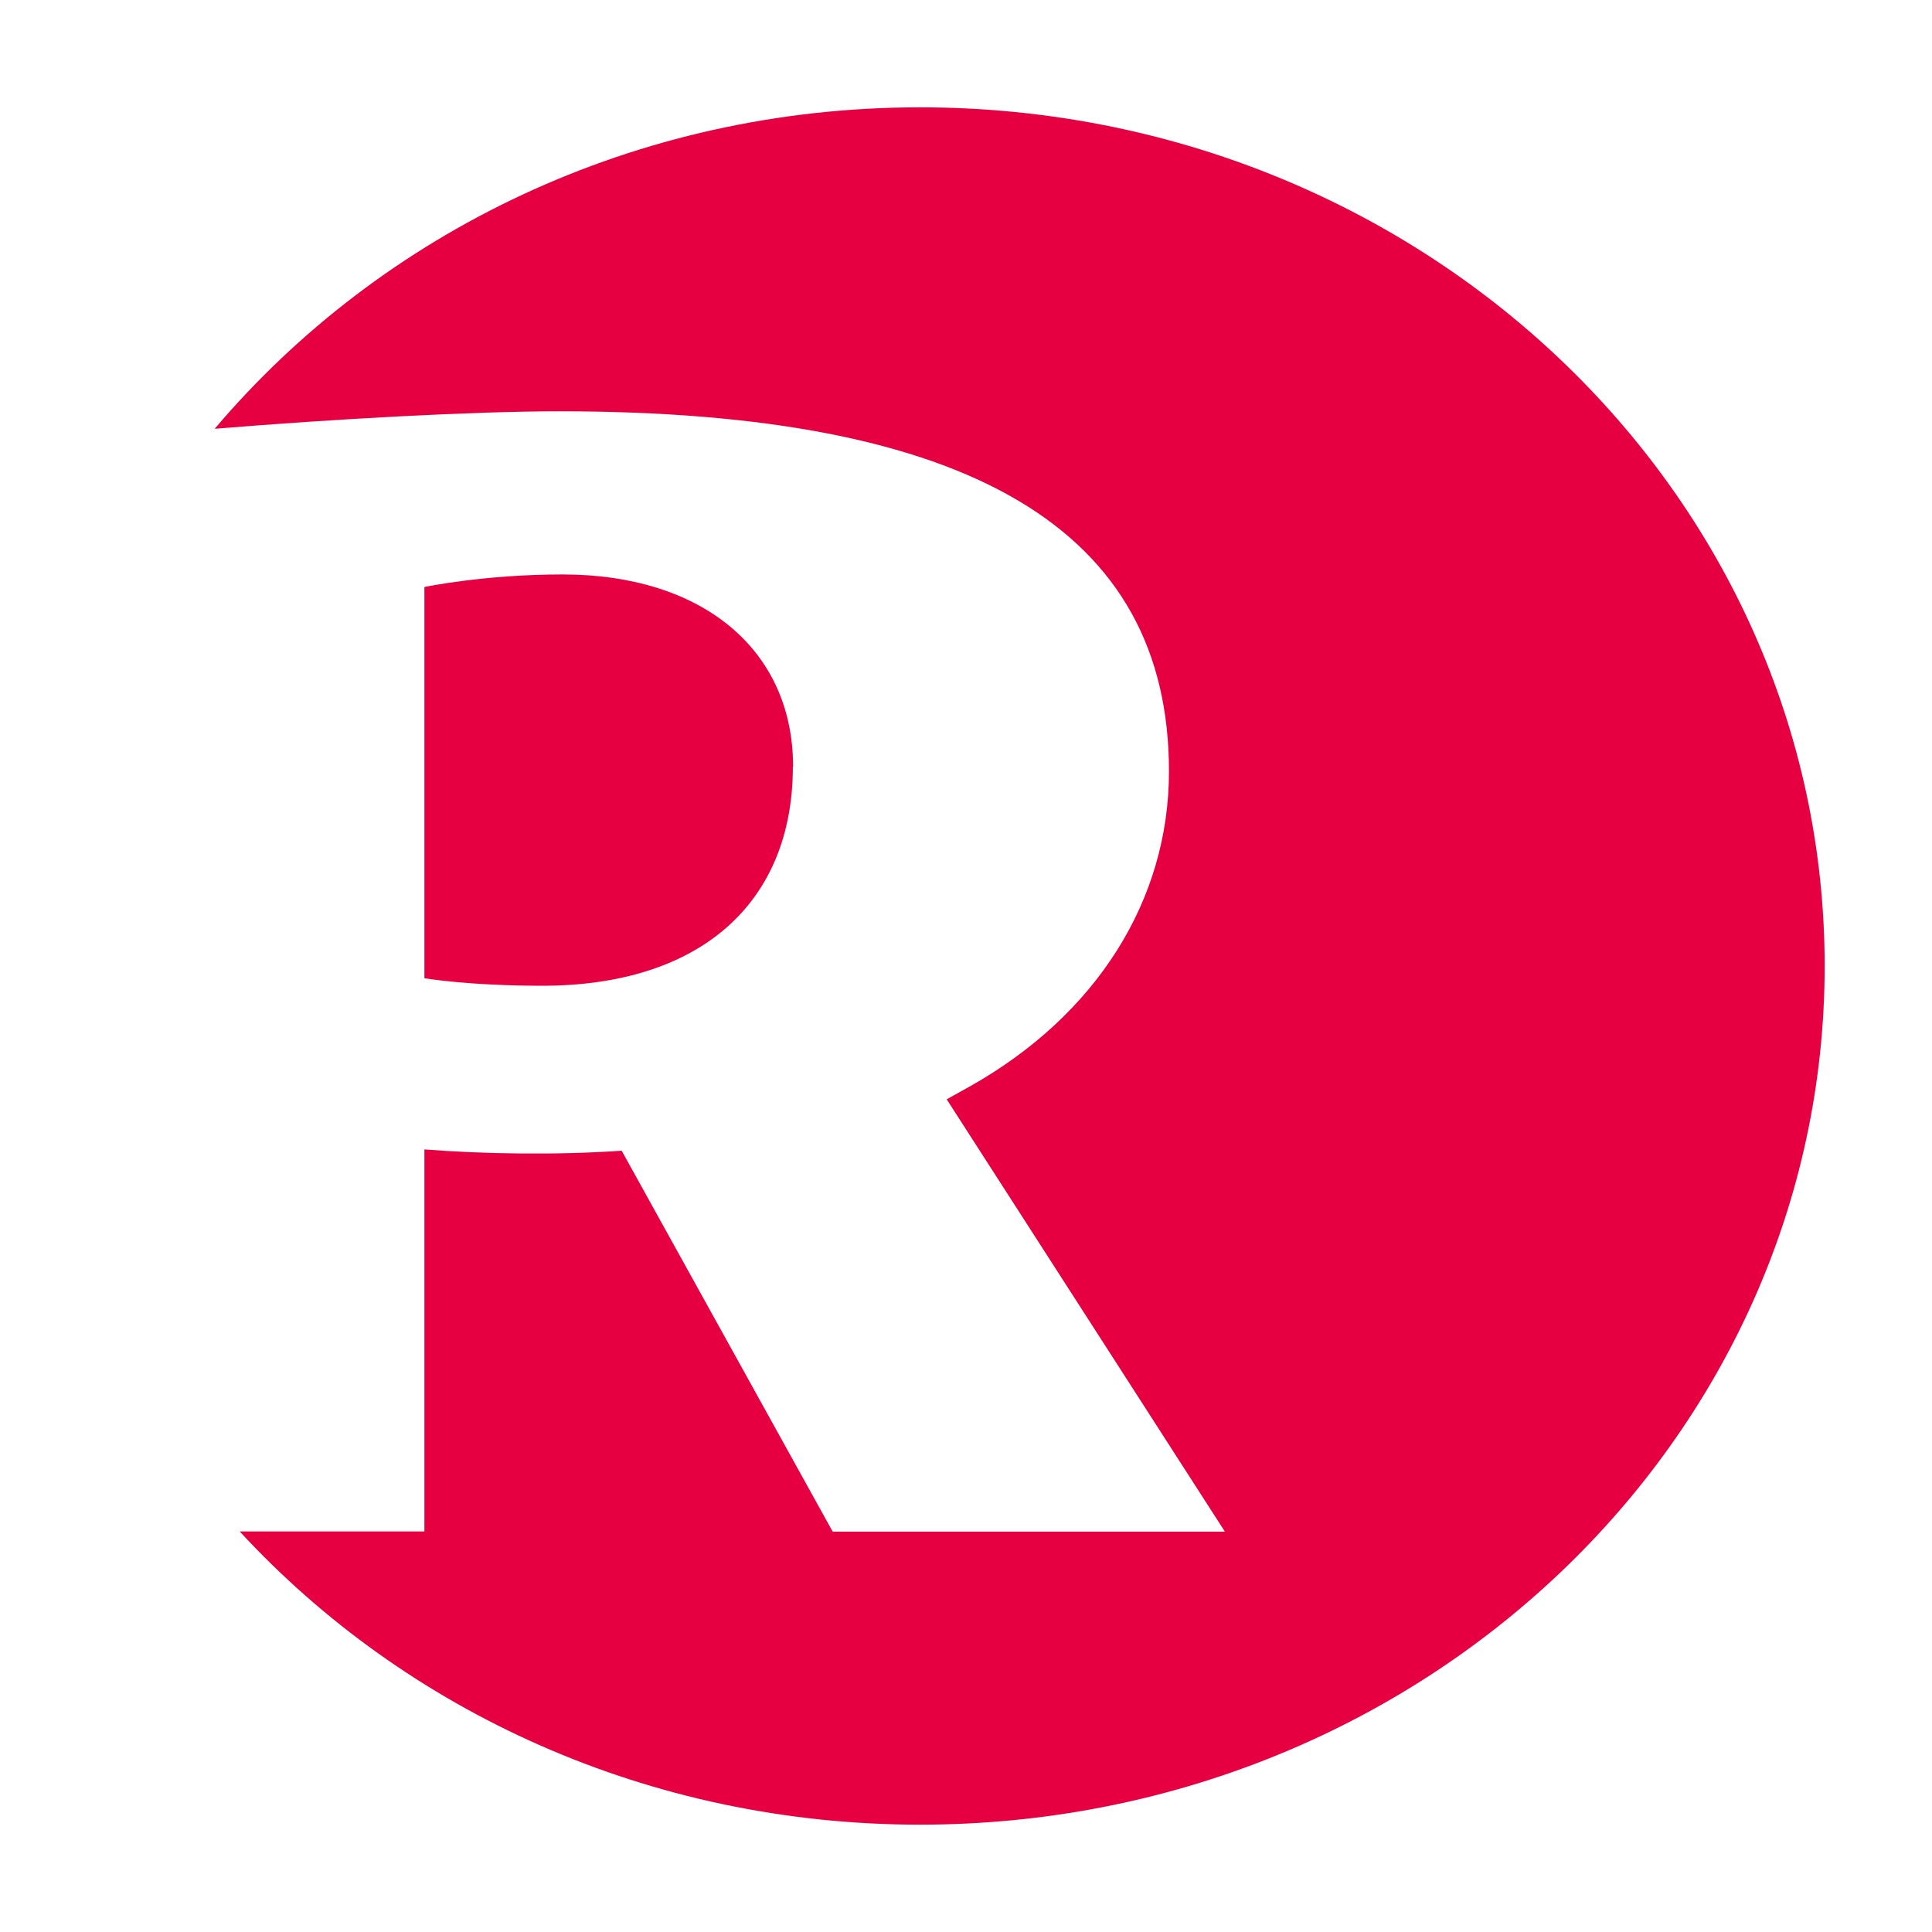 <svg width="18" height="18" viewBox="0 0 18 18" fill="none" xmlns="http://www.w3.org/2000/svg">
<path d="M17 8.999C17 13.418 13.226 17 8.571 17C6.043 17 3.777 15.942 2.233 14.268H3.954V10.709C4.509 10.752 5.182 10.763 5.792 10.721L7.758 14.27H11.412L8.82 10.242L9.041 10.119C10.214 9.457 10.891 8.389 10.891 7.187C10.891 4.93 9.033 3.832 5.214 3.832C4.416 3.832 3.113 3.903 2 3.995C3.546 2.17 5.914 1 8.571 1C13.226 1 17 4.582 17 9.001V8.999ZM7.389 7.143C7.389 6.054 6.546 5.352 5.241 5.352C4.511 5.352 3.954 5.469 3.954 5.469V9.114C3.954 9.114 4.359 9.184 5.052 9.184C6.516 9.184 7.387 8.42 7.387 7.141L7.389 7.143Z" fill="#E60042"/>
</svg>
